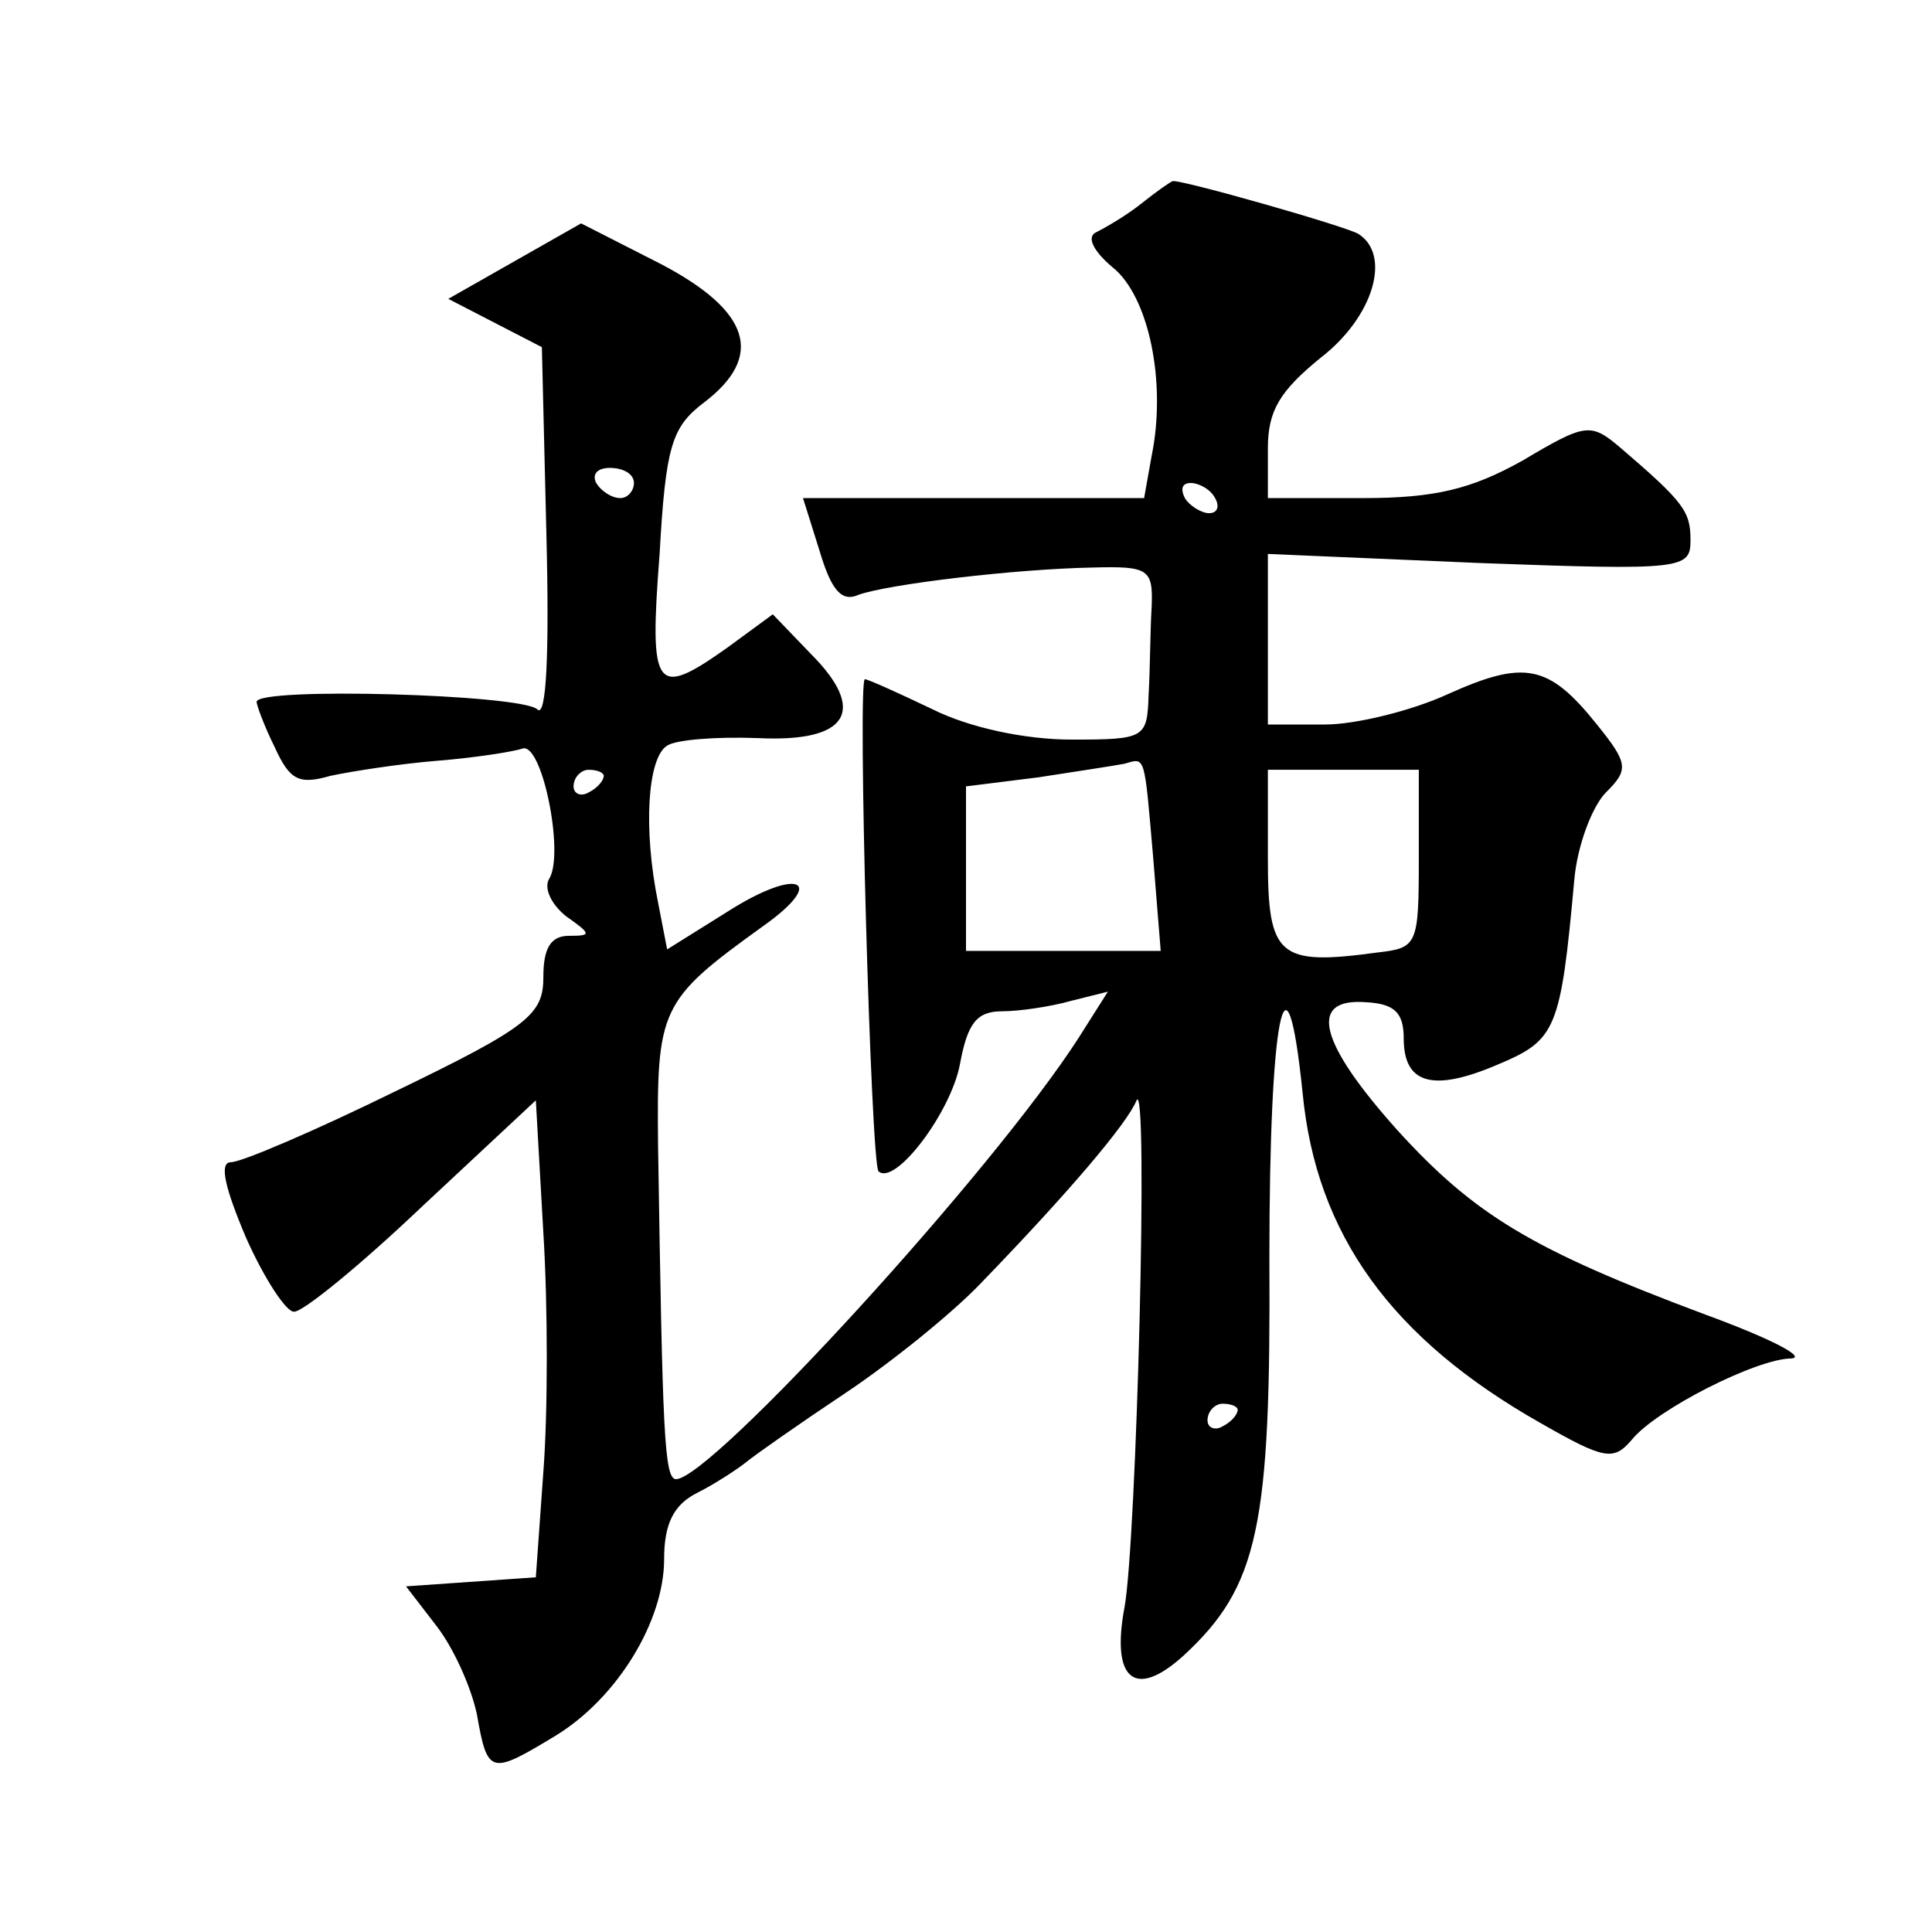 <?xml version="1.0" standalone="no"?>
<!DOCTYPE svg PUBLIC "-//W3C//DTD SVG 20010904//EN"
 "http://www.w3.org/TR/2001/REC-SVG-20010904/DTD/svg10.dtd">
<svg version="1.0" xmlns="http://www.w3.org/2000/svg"
 width="128pt" height="128pt" viewBox="0 0 128 128"
 preserveAspectRatio="xMidYMid meet">
<g transform="translate(0,128) scale(0.1,-0.1)"
fill="#0" stroke="none">
<path d="M756 1145 c-10 -8 -24 -16 -30 -19 -6 -3 -2 -12 11 -23 24 -19 36 -76
26 -125 l-5 -28 -113 0 -113 0 11 -35 c8 -27 15 -34 26 -29 20 7 103 17 155 18
37 1 40 -1 39 -26 -1 -16 -1 -41 -2 -58 -1 -29 -2 -30 -51 -30 -31 0 -68 8 -92
20 -23 11 -43 20 -45 20 -5 0 4 -320 9 -326 11 -10 48 39 54 71 5 27 11 35 28 35
11 0 32 3 46 7 l24 6 -19 -30 c-57 -89 -243 -292 -267 -293 -8 0 -9 30 -12 220
-1 92 1 97 69 146 44 31 24 40 -23 10 l-40 -25 -6 31 c-10 49 -7 96 6 104 6 4 33
6 60 5 60 -3 73 18 35 56 l-25 26 -30 -22 c-48 -34 -52 -29 -45 62 4 71 8 84 29
100 41 31 31 61 -28 92 l-53 27 -44 -25 -44 -25 31 -16 31 -16 3 -124 c2 -79 0
-122 -6 -116 -10 10 -186 15 -186 5 0 -2 5 -16 12 -30 10 -22 16 -25 37 -19 14
3 46 8 71 10 25 2 50 6 56 8 13 5 28 -69 18 -86 -4 -6 1 -17 11 -25 17 -12 17 -13
2 -13 -12 0 -17 -8 -17 -27 0 -25 -9 -33 -98 -76 -53 -26 -102 -47 -109 -47 -8
0 -4 -17 10 -50 12 -27 27 -50 32 -49 6 0 44 31 85 70 l75 70 5 -88 c3 -48 3 -119
0 -158 l-5 -70 -43 -3 -43 -3 20 -26 c11 -14 23 -40 27 -59 7 -40 9 -40 52 -14
41 25 72 76 72 117 0 23 6 36 22 44 12 6 27 16 32 20 6 5 36 26 66 46 30 20 71
53 90 73 59 61 97 106 103 121 8 16 0 -292 -8 -336 -9 -48 7 -61 39 -32 50 46 58
86 57 264 0 159 11 216 22 109 9 -94 59 -163 158 -219 42 -24 48 -25 60 -11 16
20 83 54 106 54 10 1 -16 14 -57 29 -115 43 -153 66 -204 122 -52 58 -60 88 -21
85 19 -1 25 -7 25 -24 0 -30 19 -36 63 -17 38 16 41 23 50 122 2 23 12 49 21 58
15 15 15 19 -6 45 -32 40 -48 43 -99 20 -24 -11 -61 -20 -81 -20 l-38 0 0 56 0
57 140 -6 c135 -5 140 -4 140 15 0 19 -4 25 -46 61 -20 17 -23 17 -65 -8 -34 -19
-58 -25 -106 -25 l-63 0 0 33 c0 25 8 38 35 60 35 27 47 68 25 82 -8 5 -117 36
-123 35 -1 0 -11 -7 -21 -15z m-336 -185 c0 -5 -4 -10 -9 -10 -6 0 -13 5 -16 10
-3 6 1 10 9 10 9 0 16 -4 16 -10z m385 -10 c3 -5 2 -10 -4 -10 -5 0 -13 5 -16 10
-3 6 -2 10 4 10 5 0 13 -4 16 -10z m-41 -238 l5 -62 -65 0 -64 0 0 54 0 55 48 6
c26 4 52 8 57 9 14 4 13 7 19 -62z m-364 54 c0 -3 -4 -8 -10 -11 -5 -3 -10 -1 -10
4 0 6 5 11 10 11 6 0 10 -2 10 -4z m540 -55 c0 -57 -1 -59 -27 -62 -66 -9 -73 -3
-73 62 l0 59 50 0 50 0 0 -59z m-120 -365 c0 -3 -4 -8 -10 -11 -5 -3 -10 -1 -10
4 0 6 5 11 10 11 6 0 10 -2 10 -4z"/>
</g>
</svg>
